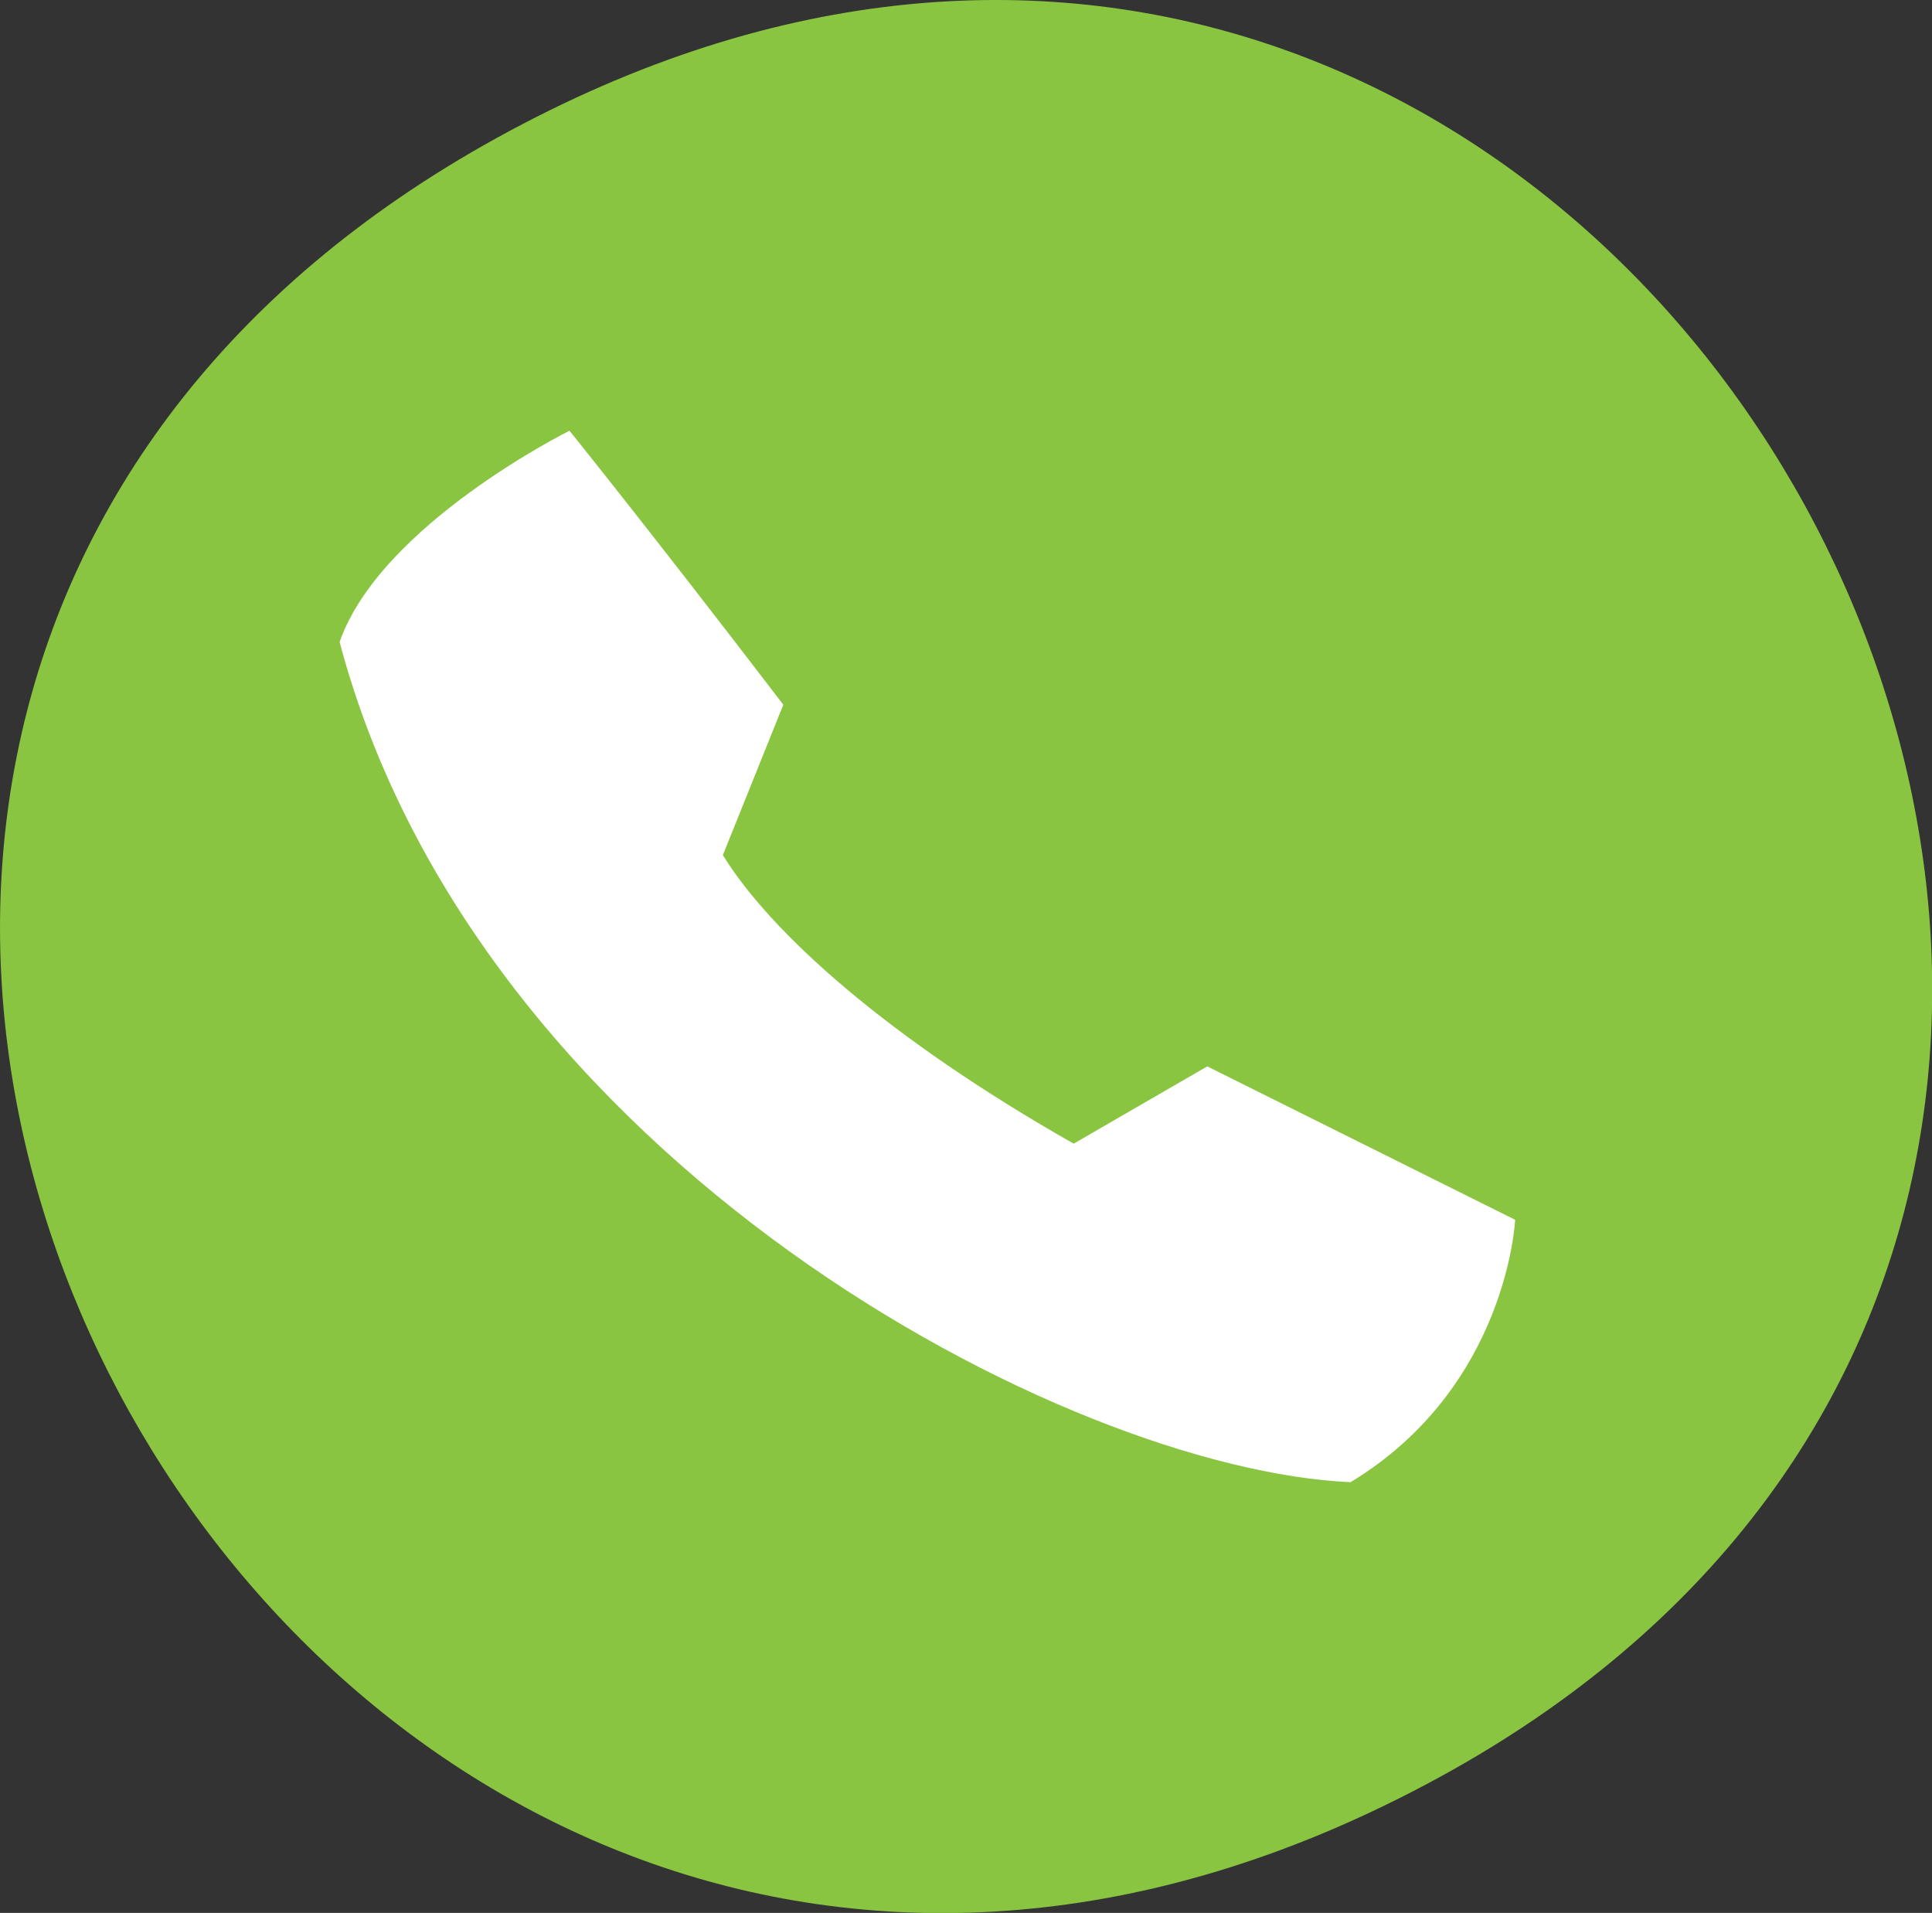 <?xml version="1.0" encoding="utf-8"?>
<!-- Generator: Adobe Illustrator 28.0.0, SVG Export Plug-In . SVG Version: 6.00 Build 0)  -->
<svg version="1.1" id="Layer_1" xmlns="http://www.w3.org/2000/svg" xmlns:xlink="http://www.w3.org/1999/xlink" x="0px" y="0px"
	 viewBox="0 0 51.77 51.25" style="enable-background:new 0 0 51.77 51.25;" xml:space="preserve">
<rect x="0" y="0" width="51.77" height="51.25" fill="#333333" stroke="none"/>
<style type="text/css">
	.st0{fill:#89C540;}
	.st1{fill:#FFFFFF;}
</style>
<g>
	<path class="st0" d="M36.77,48.53C6.93,62.61-16.34,18.29,14.72,2.96C45-11.97,68.25,33.68,36.77,48.53z"/>
	<path class="st1" d="M9.1,17.2c3.69,13.89,19.46,22.17,27.09,22.51c4.21-2.55,4.41-7.03,4.41-7.03l-8.25-4.11l-3.58,2.07
		c-4.97-2.82-8.11-5.64-9.4-7.73l1.62-4.03c-3.59-4.69-5.73-7.34-5.73-7.34S10.2,14.05,9.1,17.2z"/>
</g>
</svg>
